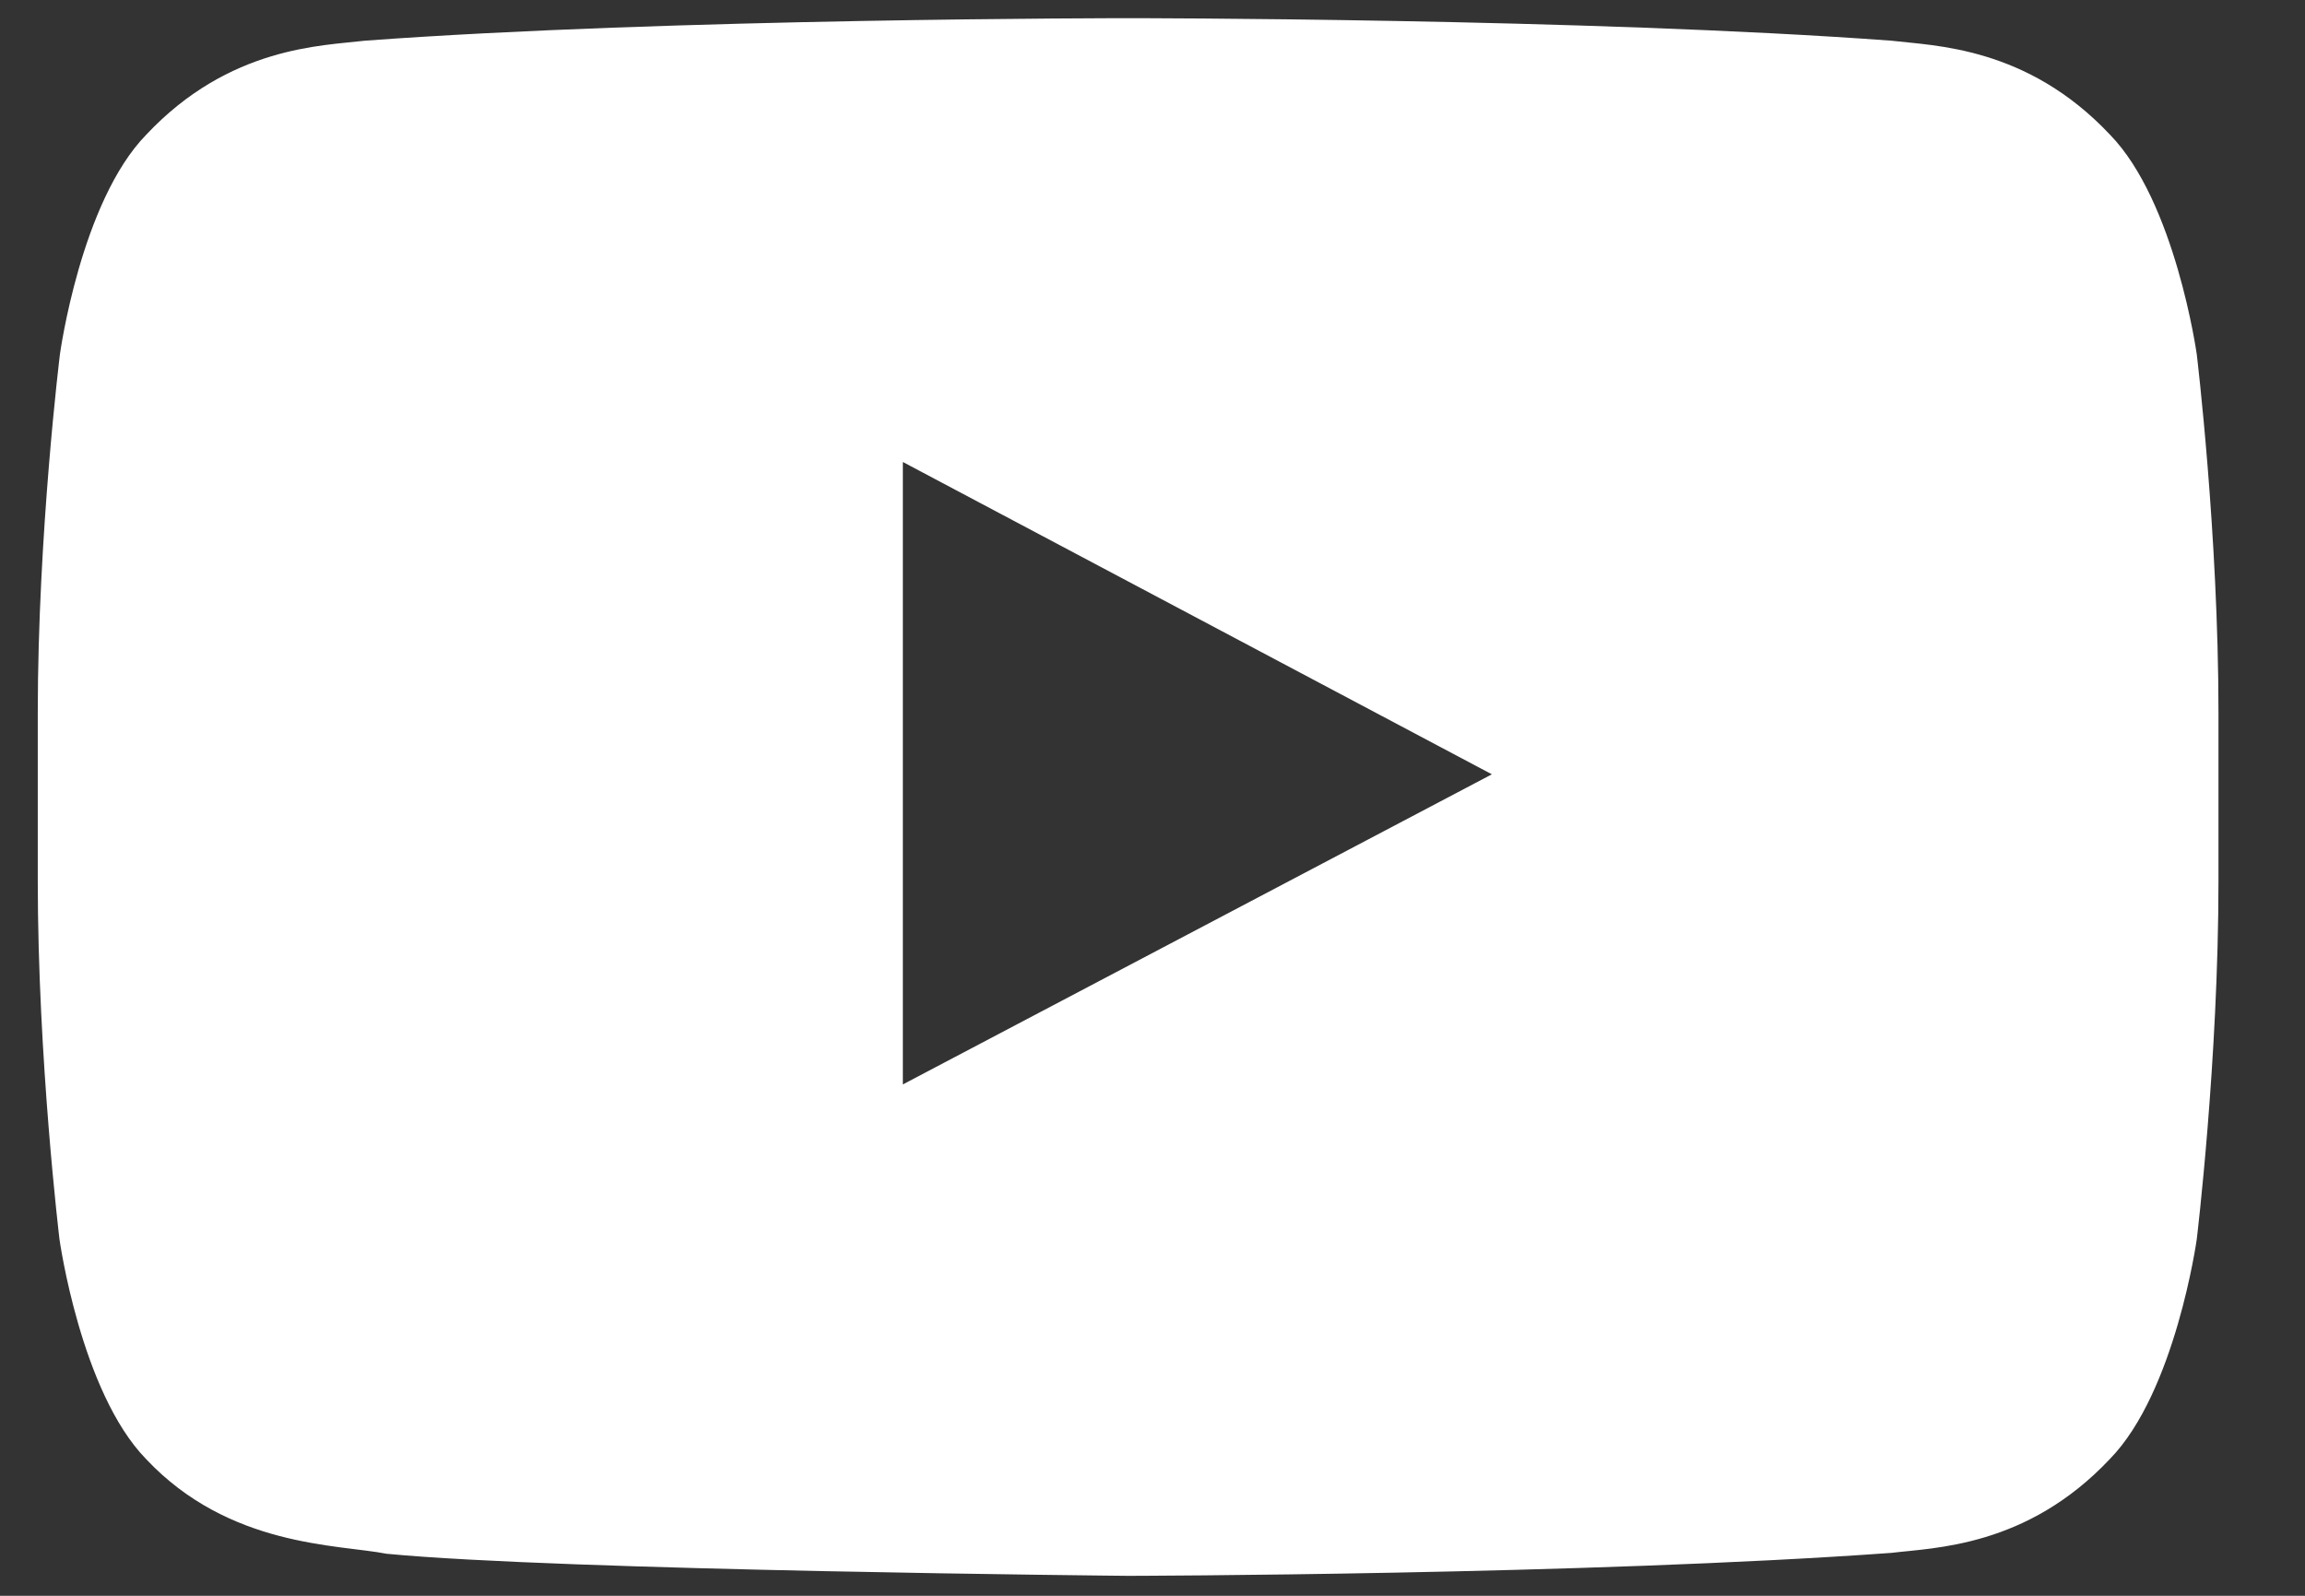 <?xml version="1.0" encoding="UTF-8"?> <svg xmlns="http://www.w3.org/2000/svg" width="26" height="18" viewBox="0 0 26 18" fill="none"><rect x="0" y="0" width="26" height="18" fill="#333333" stroke="none"/><path d="M24.779 3.996C24.779 3.996 24.538 2.274 23.799 1.518C22.862 0.522 21.814 0.517 21.334 0.459C17.894 0.205 12.73 0.205 12.73 0.205H12.72C12.72 0.205 7.556 0.205 4.116 0.459C3.635 0.517 2.588 0.522 1.651 1.518C0.911 2.274 0.676 3.996 0.676 3.996C0.676 3.996 0.426 6.021 0.426 8.041V9.934C0.426 11.954 0.671 13.979 0.671 13.979C0.671 13.979 0.911 15.701 1.647 16.457C2.583 17.453 3.813 17.419 4.361 17.526C6.331 17.716 12.725 17.775 12.725 17.775C12.725 17.775 17.894 17.765 21.334 17.516C21.814 17.457 22.862 17.453 23.799 16.457C24.538 15.701 24.779 13.979 24.779 13.979C24.779 13.979 25.024 11.959 25.024 9.934V8.041C25.024 6.021 24.779 3.996 24.779 3.996ZM10.184 12.232V5.211L16.828 8.734L10.184 12.232Z" fill="white"></path></svg> 